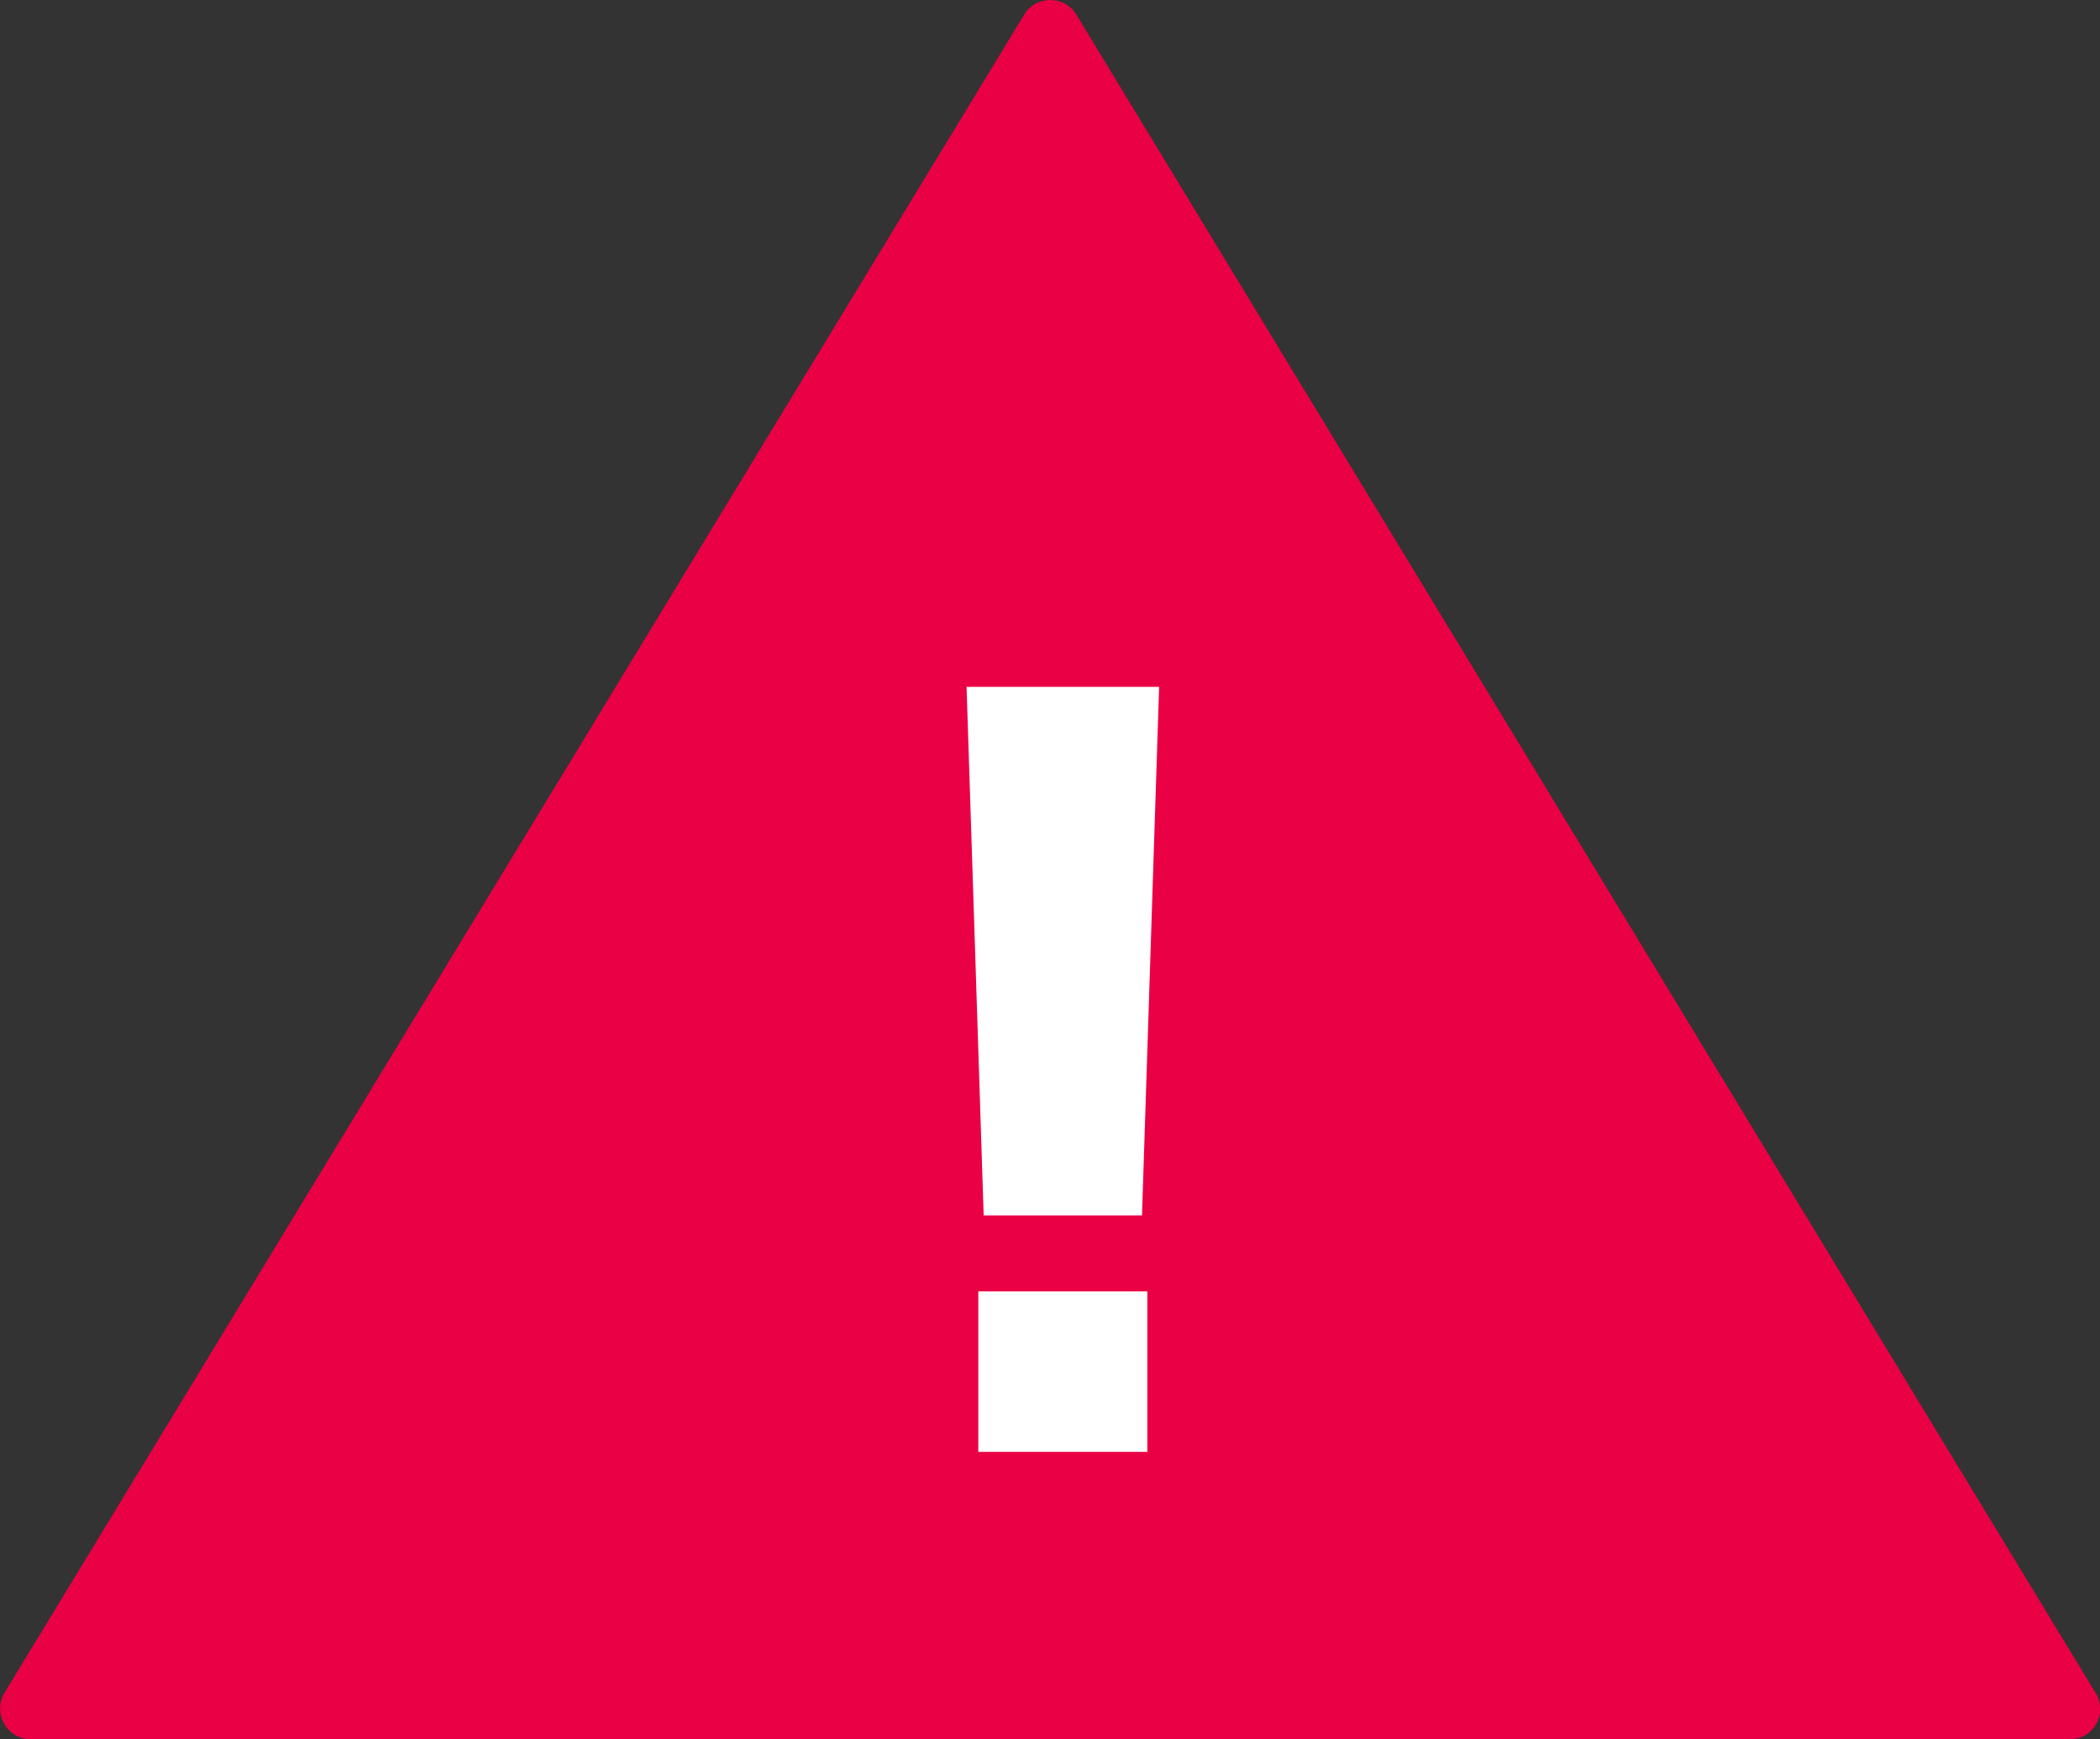 <?xml version="1.0" encoding="UTF-8"?>
<svg id="Layer_2" data-name="Layer 2" xmlns="http://www.w3.org/2000/svg" xmlns:xlink="http://www.w3.org/1999/xlink" viewBox="0 0 39.26 32.51">
  <rect x="0" y="0" width="39.26" height="32.51" fill="#333333" stroke="none"/>
  <defs>
    <style>
      .cls-1 {
        fill: none;
      }

      .cls-1, .cls-2, .cls-3 {
        stroke-width: 0px;
      }

      .cls-4 {
        clip-path: url(#clippath-1);
      }

      .cls-2 {
        fill: #fff;
      }

      .cls-5 {
        clip-path: url(#clippath);
      }

      .cls-3 {
        fill: #ea0044;
      }
    </style>
    <clipPath id="clippath">
      <rect class="cls-1" y="0" width="39.26" height="32.51"/>
    </clipPath>
    <clipPath id="clippath-1">
      <rect class="cls-1" width="39.26" height="32.51"/>
    </clipPath>
  </defs>
  <g id="Laag_1" data-name="Laag 1">
    <g id="Illustratie_96" data-name="Illustratie 96">
      <g class="cls-5">
        <g class="cls-4">
          <path class="cls-3" d="M.08,31.65L19.15.27c.22-.36.75-.36.97,0l19.06,31.38c.23.38-.04.86-.48.86H.57c-.44,0-.71-.48-.49-.86"/>
        </g>
        <path class="cls-2" d="M18.07,12.84h3.6l-.32,9.88h-2.96l-.32-9.88ZM18.29,24.14h3.16v3h-3.16v-3Z"/>
      </g>
    </g>
  </g>
</svg>